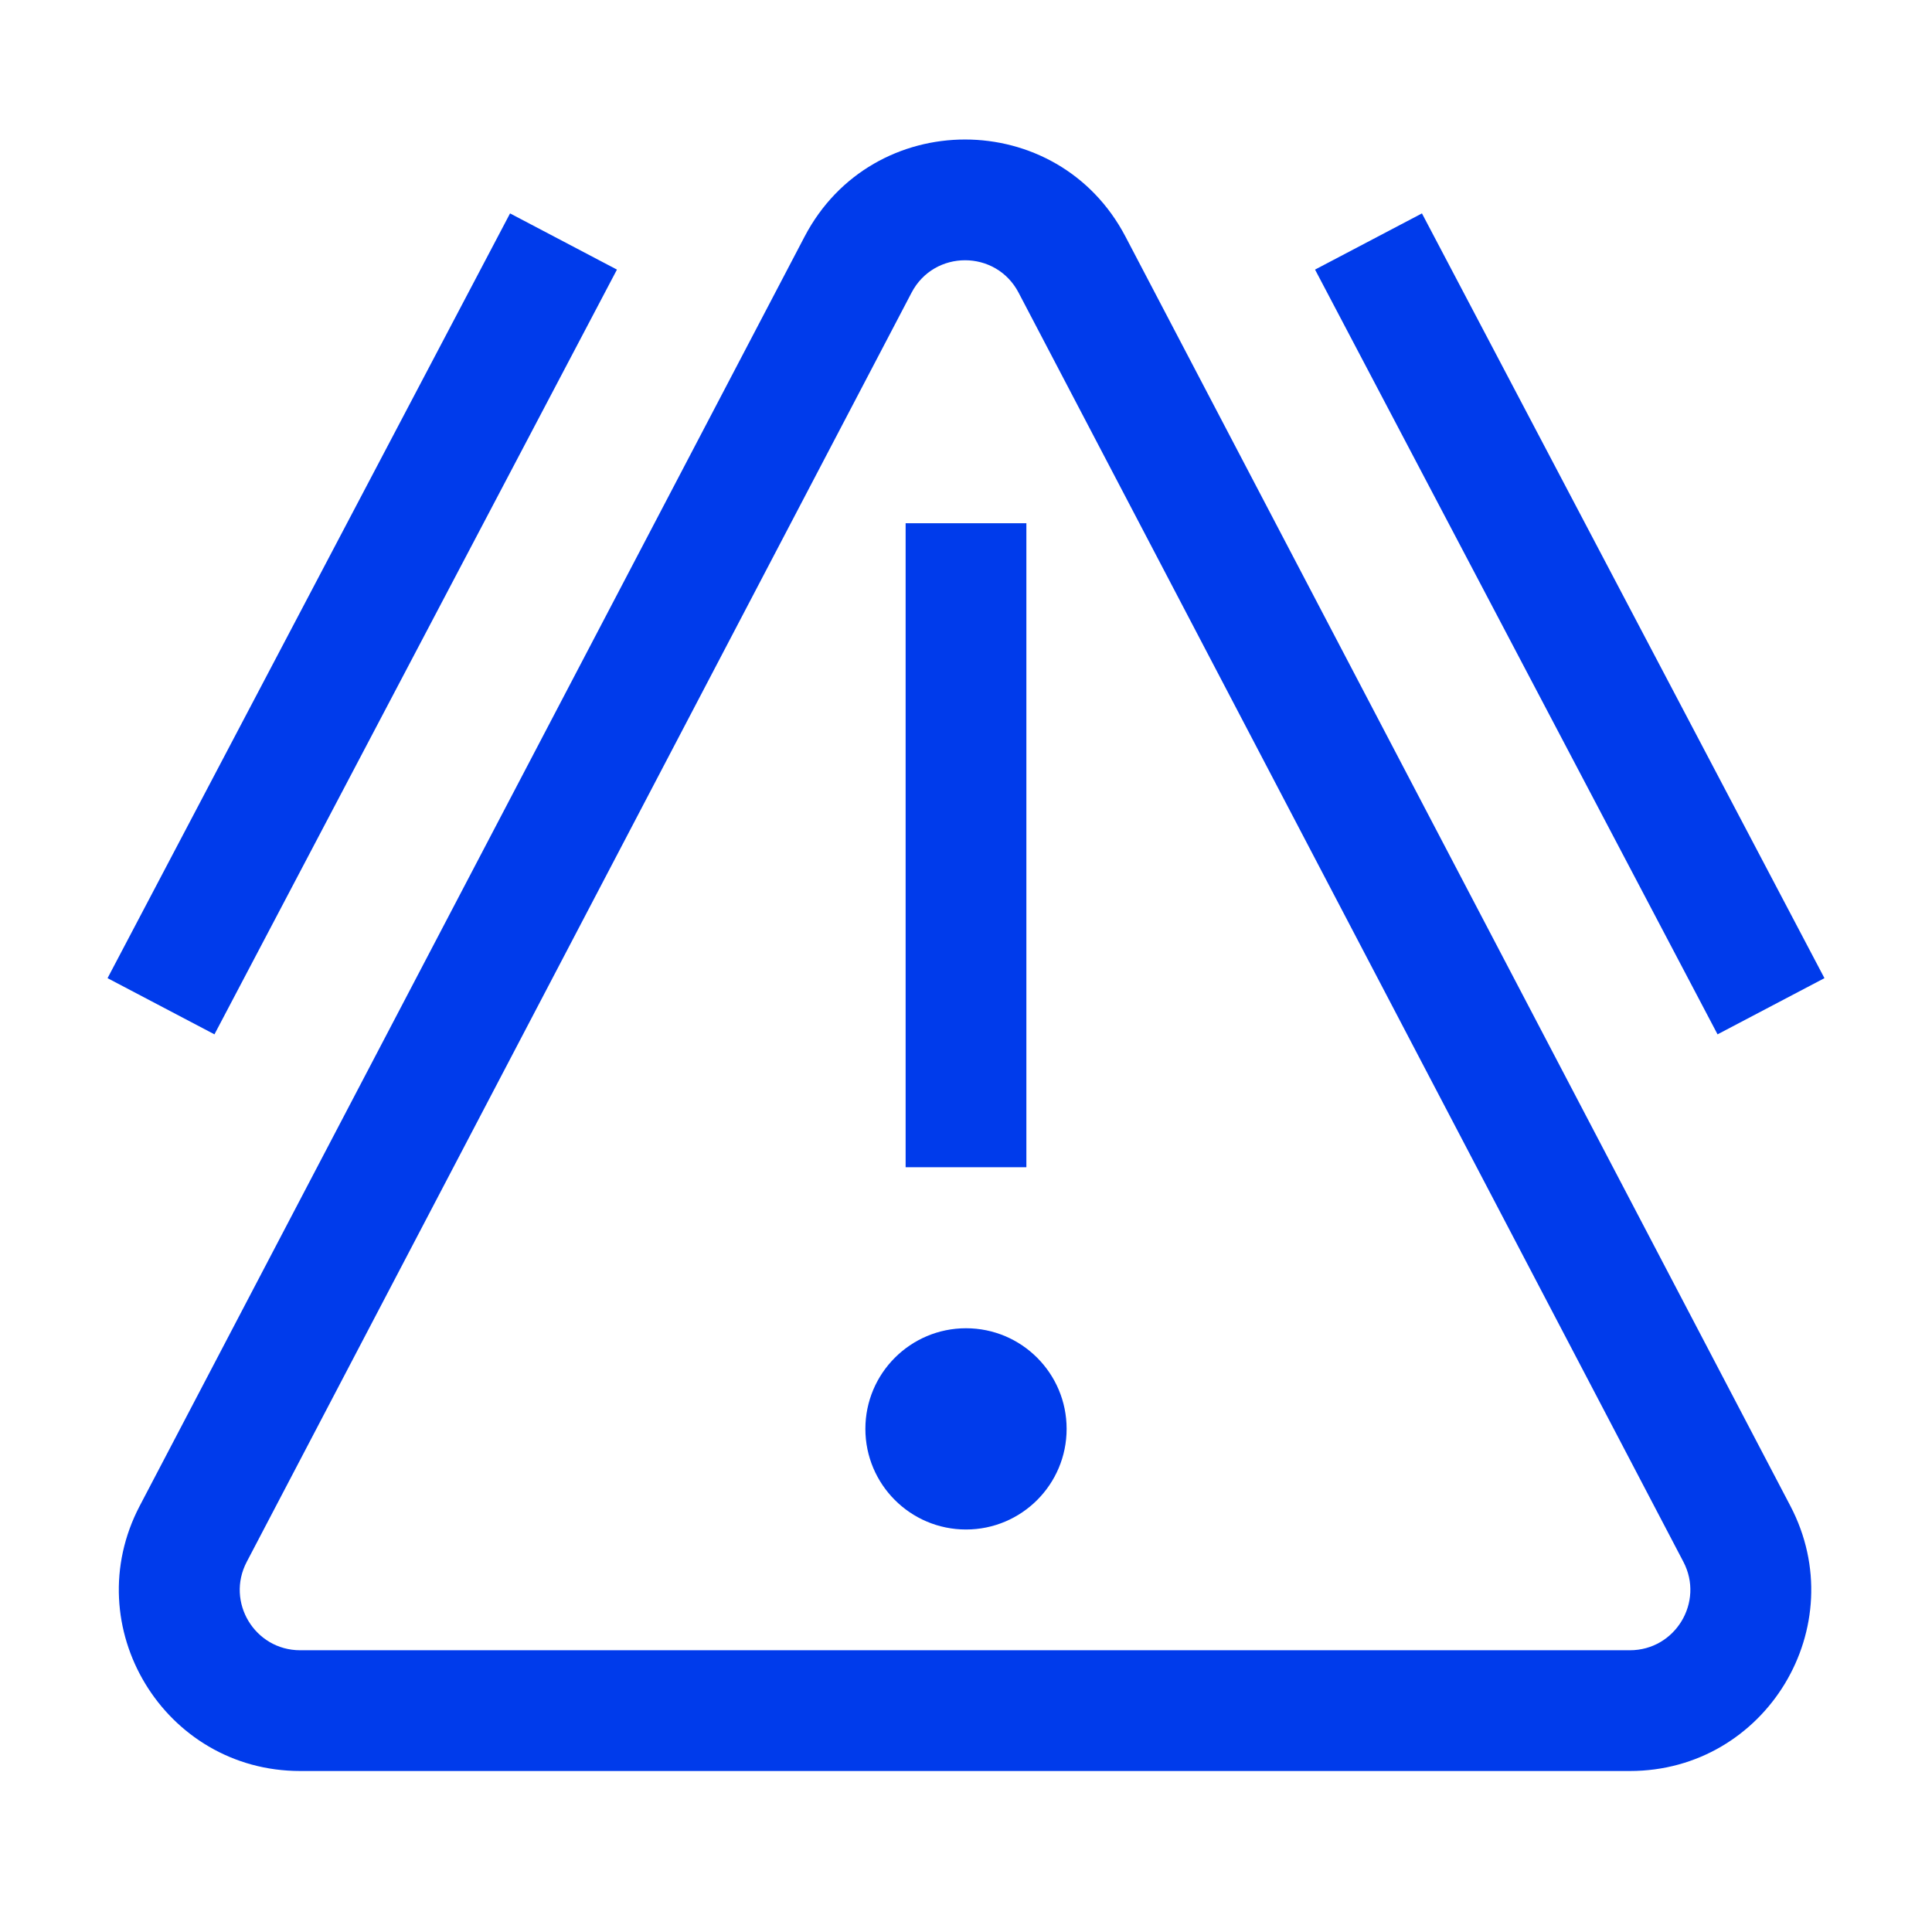 <svg width="24" height="24" viewBox="0 0 24 24" fill="none" xmlns="http://www.w3.org/2000/svg">
<path fill-rule="evenodd" clip-rule="evenodd" d="M9.995 2.939C10.837 1.331 13.139 1.331 13.981 2.939L22.24 18.706C23.025 20.204 21.939 22 20.247 22H3.729C2.038 22 0.951 20.204 1.736 18.706L9.995 2.939ZM12.653 3.635C12.372 3.099 11.605 3.099 11.324 3.635L3.065 19.402C2.803 19.901 3.165 20.5 3.729 20.5H20.247C20.811 20.5 21.173 19.901 20.912 19.402L12.653 3.635ZM13.25 17.75C13.25 18.44 12.691 19 12 19C11.31 19 10.75 18.44 10.75 17.75C10.75 17.06 11.31 16.5 12 16.5C12.691 16.5 13.25 17.06 13.25 17.75ZM11.25 6.5V14.5H12.75V6.5H11.25ZM1.336 12.151L6.336 2.651L7.664 3.349L2.664 12.849L1.336 12.151ZM16.336 3.349L21.336 12.849L22.664 12.151L17.664 2.651L16.336 3.349Z" fill="#003BEB"/>
</svg>
